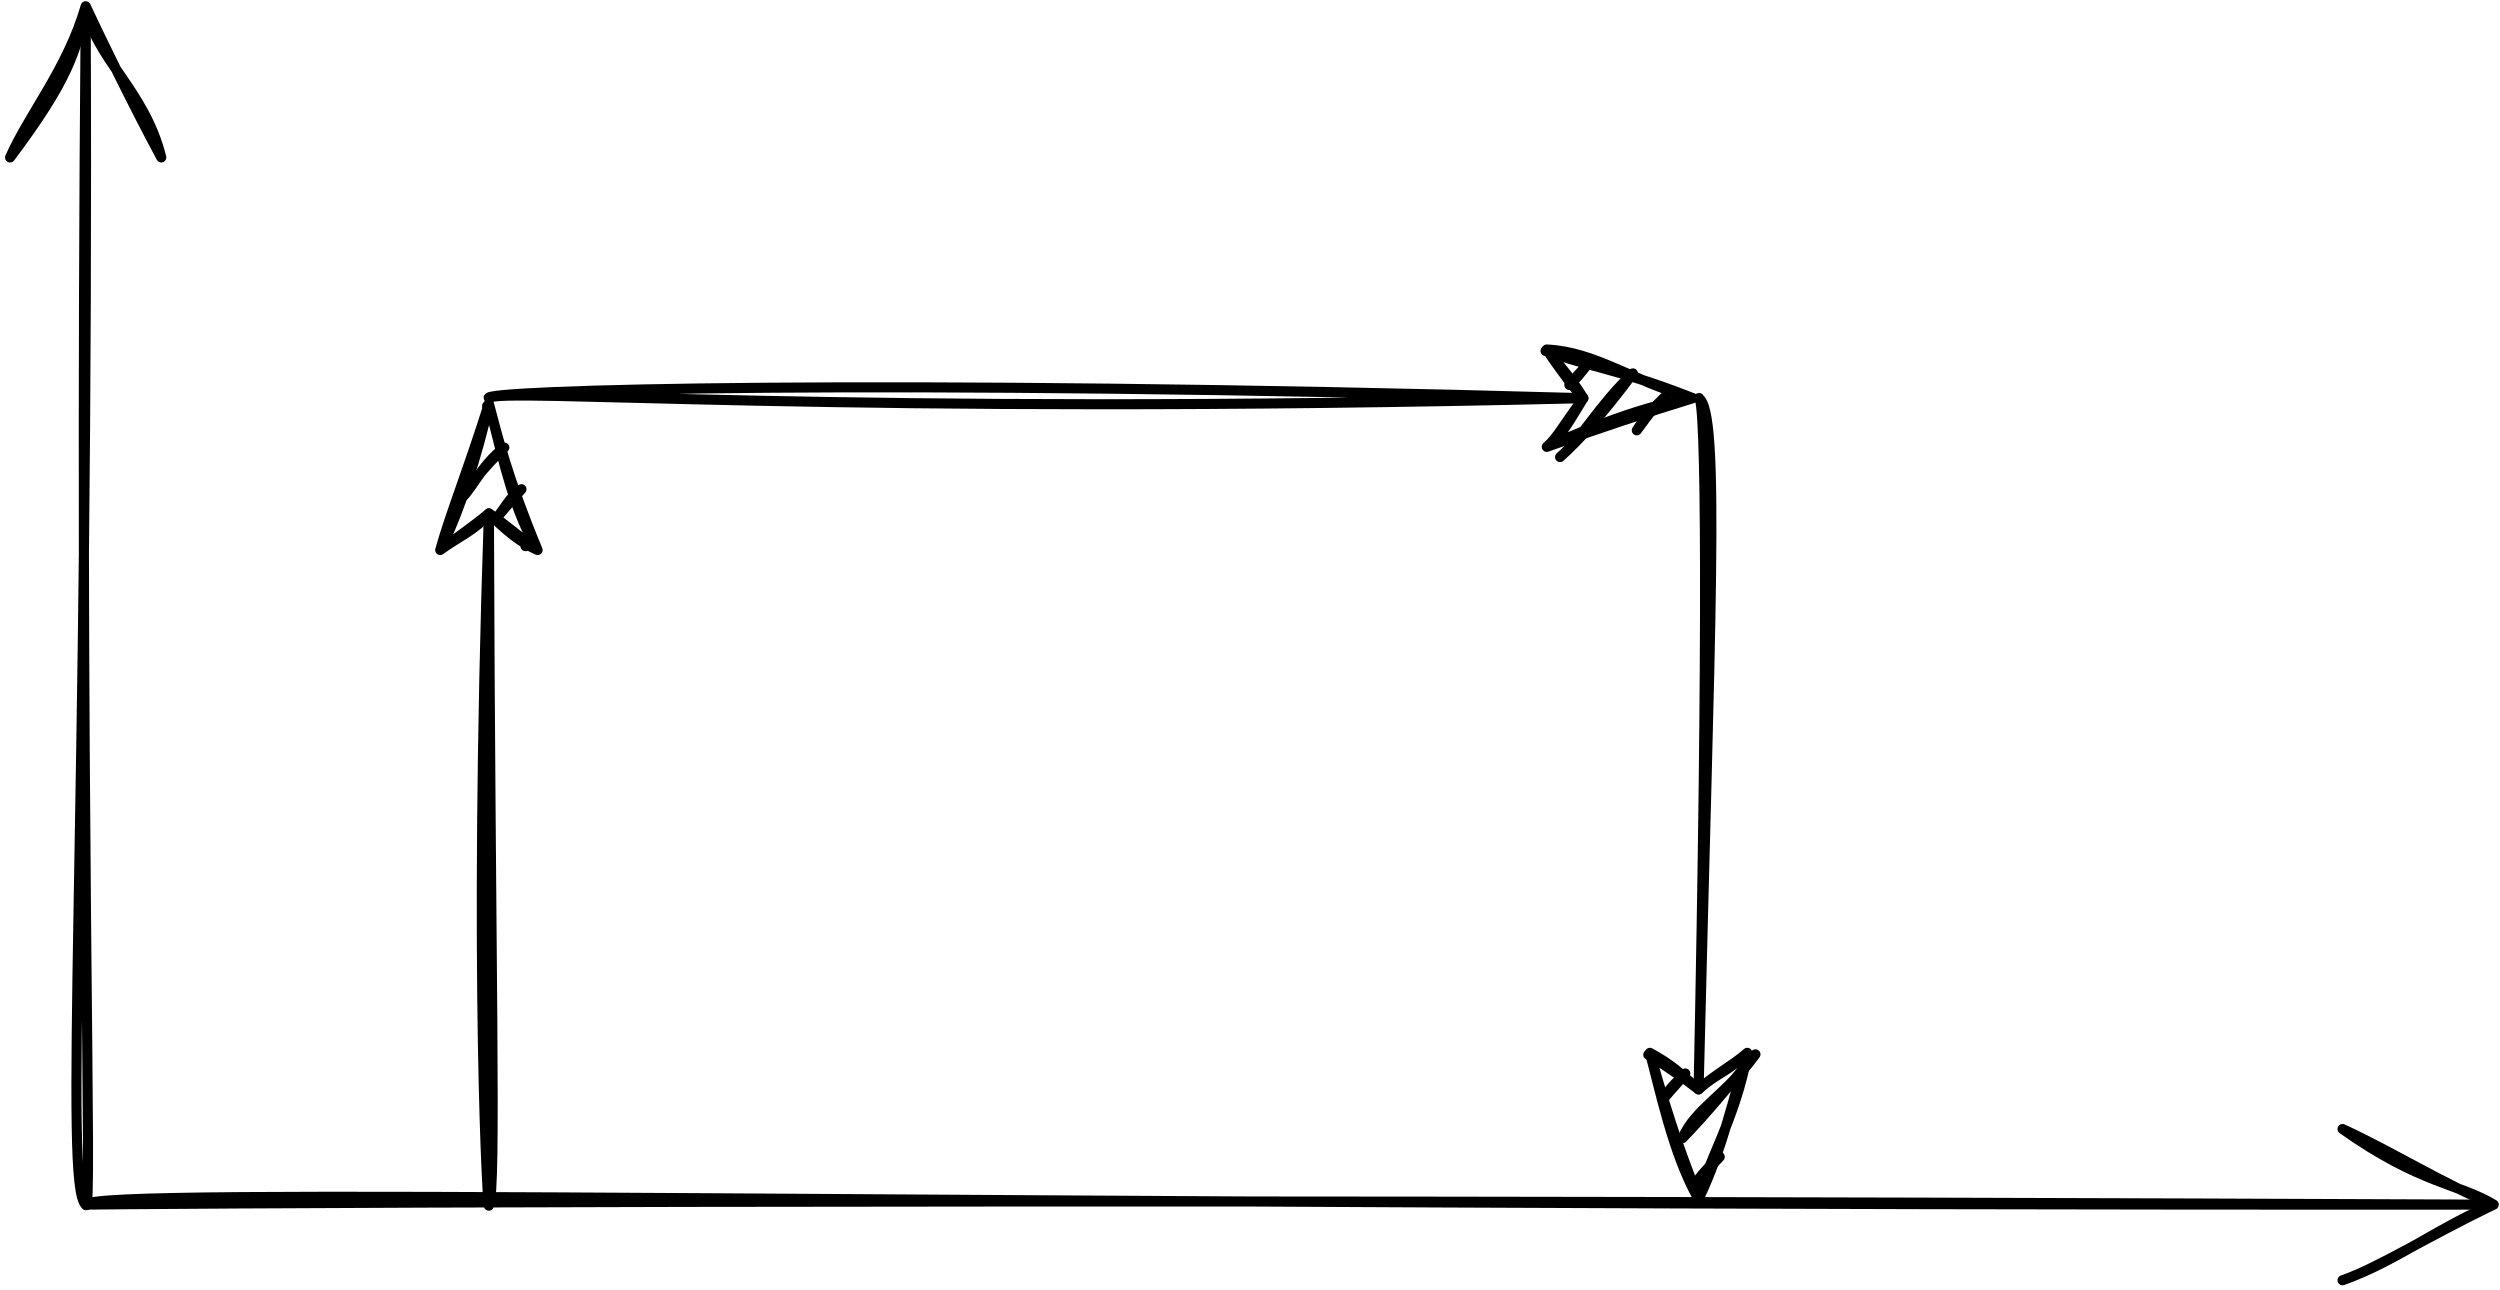 <?xml version="1.0" encoding="UTF-8"?>
<!-- Do not edit this file with editors other than diagrams.net -->
<!DOCTYPE svg PUBLIC "-//W3C//DTD SVG 1.1//EN" "http://www.w3.org/Graphics/SVG/1.1/DTD/svg11.dtd">
<svg xmlns="http://www.w3.org/2000/svg" xmlns:xlink="http://www.w3.org/1999/xlink" version="1.1" width="248px" height="128px" viewBox="-0.5 -0.5 248 128" content="&lt;mxfile host=&quot;Electron&quot; modified=&quot;2022-05-24T05:14:39.777Z&quot; agent=&quot;5.0 (Macintosh; Intel Mac OS X 10_15_7) AppleWebKit/537.36 (KHTML, like Gecko) draw.io/15.8.7 Chrome/91.0.447.164 Electron/13.6.2 Safari/537.36&quot; etag=&quot;f62gzA7saoN_rc1XLMBf&quot; version=&quot;15.8.7&quot; type=&quot;device&quot;&gt;&lt;diagram id=&quot;AnmUMdKneOoMn_b0f7F_&quot; name=&quot;Page-1&quot;&gt;7VhNj9owEP01HItCAiw9suzCHlppJVaq2pvrmNjFyaS2A6G/vuPE+QIh6EplOYRDEr95fmOP54kog2AR5ytFUv4VQiYHvhfmg+Bp4PujsTfFm0UOJfIwckCkROhIDbAWf5gDPYdmImS6QzQA0oi0C1JIEkZNByNKwb5L24DsZk1J5DJ6DbCmRLIT2jcRGl6is0mL/cJExKvMI89FfhK6jRRkics38INN8SvDMam0HF9zEsK+BQXPg2ChAEz5FOcLJm1tq7KV85ZnovW6FUvMNRPy1Vv+wn94Tzr+Pv0dqv3nkH8alyo7IjNWbaNYrDlUBWIh1ssNE0jw9gjKcIggIfILQIr4CMFfzJiDO1+SGUCIm1i6aFEoZpfi4UhvmaHchTihPFNsRazSGIENJGZJYiFtS80V5cLgyWtcFgrjSTDlSGvIFLX5uDHYLv4kmOMFK2AvlqCHEUAkGUmFHlKIiwDVBXW5KVPgYyfJxH88TlNuChs7eGRJOLddh2NIWWL3YoiqKeOS0h7qYpGvTImYoeY6JVQkEUZnGMS5ETNngjRTu6Jktkqnx+06wJ5PC3CHv2KAigq35+2bth5VzaiYJEbsuh4gzkpRPbeWewWBaX0vP9Jxpg+mXlfCbbqc1W7KC0L++EjIFehYCM+AHFq01BJ0m4EPrSo0UOGKf3DIpHdI75APdEg98ZzQhztk2jvk3Q6hkmgt6BsXNzQKqi6FrKqqjYJt/e7jDSd3Z6VLDrj6z+ZIyJ/dm5Ueeiv1VrqhlU4ccK2V6ol3a6VZb6XeSv/RShcd8F4r3fIFD4fNB4iS3nzlCZ7/Ag==&lt;/diagram&gt;&lt;/mxfile&gt;" style="background-color: rgb(255, 255, 255);"><defs/><g><path d="M 8 119 Q 8 119 8 1.24" fill="none" stroke="none" pointer-events="stroke"/><path d="M 15.5 15.12 L 8 0.12 L 0.5 15.12" fill="none" stroke="none" pointer-events="all"/><path d="M 8 119 M 8 119 C 8.77 120.86 7.32 80.98 8 1.24 M 8 119 C 5.77 117.02 8.35 82.01 8 1.24" fill="none" stroke="rgb(0, 0, 0)" stroke-linejoin="round" stroke-linecap="round" stroke-miterlimit="10" pointer-events="stroke"/><path d="M 15.5 15.12 M 15.5 15.12 C 13.85 8.39 8.84 5.19 8 0.12 M 15.5 15.12 C 12.59 9.72 9.42 3.15 8 0.12 M 8 0.12 C 7.07 4.57 6.31 7.38 0.5 15.12 M 8 0.12 C 6.23 6.26 2.39 10.82 0.5 15.12" fill="none" stroke="rgb(0, 0, 0)" stroke-linejoin="round" stroke-linecap="round" stroke-miterlimit="10" pointer-events="all"/><path d="M 8 119 Q 8 119 245.76 119" fill="none" stroke="none" pointer-events="stroke"/><path d="M 231.88 126.5 L 246.88 119 L 231.88 111.5" fill="none" stroke="none" pointer-events="all"/><path d="M 8 119 M 8 119 C 8.77 117.2 88.98 119.09 245.76 119 M 8 119 C 9.18 118.95 86.64 118.32 245.76 119" fill="none" stroke="rgb(0, 0, 0)" stroke-linejoin="round" stroke-linecap="round" stroke-miterlimit="10" pointer-events="stroke"/><path d="M 231.88 126.5 M 231.88 126.5 C 237.1 124.69 242.07 120.84 246.88 119 M 231.88 126.5 C 235.28 125.34 240.47 122.07 246.88 119 M 246.88 119 C 243.4 116.89 239.59 116.97 231.88 111.5 M 246.88 119 C 242.06 117.06 236.71 113.71 231.88 111.5" fill="none" stroke="rgb(0, 0, 0)" stroke-linejoin="round" stroke-linecap="round" stroke-miterlimit="10" pointer-events="all"/><path d="M 48 119 Q 48 119 48 50.43" fill="none" stroke="none" pointer-events="stroke"/><path d="M 48 39.56 L 52.83 54.06 L 48 50.43 L 43.17 54.06 Z" fill="none" stroke="none" pointer-events="all"/><path d="M 48 119 M 48 119 C 48.77 117.54 48.13 95.09 48 50.43 M 48 119 C 47.99 120.88 46.42 97.12 48 50.43" fill="none" stroke="rgb(0, 0, 0)" stroke-linejoin="round" stroke-linecap="round" stroke-miterlimit="10" pointer-events="stroke"/><path d="M 47.82 39.77 C 47.82 39.77 47.82 39.77 47.82 39.77 M 47.82 39.77 C 47.82 39.77 47.82 39.77 47.82 39.77 M 44.93 49.18 C 46.2 48.39 47.03 45.84 49.53 43.9 M 44.93 49.18 C 46.05 47.8 47.56 45.75 49.53 43.9 M 48.61 51.05 C 49.49 50.13 50.04 48.78 51.23 48.03 M 48.61 51.05 C 49.13 50.42 49.75 49.68 51.23 48.03 M 51.63 53.68 C 51.91 53.44 52.01 53.31 52.28 52.92 M 51.63 53.68 C 51.88 53.39 52.09 53.16 52.28 52.92" fill="none" stroke="rgb(0, 0, 0)" stroke-linejoin="round" stroke-linecap="round" stroke-miterlimit="10" pointer-events="all"/><path d="M 48 39.56 M 48 39.56 C 49.65 46.09 50.54 50.15 52.83 54.06 M 48 39.56 C 48.85 42.77 49.87 46.95 52.83 54.06 M 52.83 54.06 C 50.78 52.62 49.82 51.64 48 50.43 M 52.83 54.06 C 51.18 53.33 49.78 52.2 48 50.43 M 48 50.43 C 46.71 52.06 45 52.72 43.17 54.06 M 48 50.43 C 46.54 51.65 44.67 52.95 43.17 54.06 M 43.17 54.06 C 45.04 50.4 46.88 44.6 48 39.56 M 43.17 54.06 C 44.19 50.4 45.85 46.37 48 39.56" fill="none" stroke="rgb(0, 0, 0)" stroke-linejoin="round" stroke-linecap="round" stroke-miterlimit="10" pointer-events="all"/><path d="M 48 39 Q 48 39 156.57 39" fill="none" stroke="none" pointer-events="stroke"/><path d="M 167.44 39 L 152.94 43.83 L 156.57 39 L 152.94 34.17 Z" fill="none" stroke="none" pointer-events="all"/><path d="M 48 39 M 48 39 C 48.77 37.88 82.72 40.8 156.57 39 M 48 39 C 46.79 38.21 86.25 37.03 156.57 39" fill="none" stroke="rgb(0, 0, 0)" stroke-linejoin="round" stroke-linecap="round" stroke-miterlimit="10" pointer-events="stroke"/><path d="M 152.82 34.31 C 152.82 34.31 152.82 34.31 152.82 34.31 M 152.82 34.31 C 152.82 34.31 152.82 34.31 152.82 34.31 M 155.18 37.69 C 155.71 36.97 156.56 36.2 157.15 35.43 M 155.18 37.69 C 155.83 37.11 156.27 36.55 157.15 35.43 M 154.26 44.84 C 156.07 43.23 158.41 40.66 161.48 36.54 M 154.26 44.84 C 156.56 42.82 158.01 39.84 161.48 36.54 M 161.87 42.19 C 162.66 41.19 163.12 40.25 165.15 38.41 M 161.87 42.19 C 162.67 40.88 163.63 39.91 165.15 38.41" fill="none" stroke="rgb(0, 0, 0)" stroke-linejoin="round" stroke-linecap="round" stroke-miterlimit="10" pointer-events="all"/><path d="M 167.44 39 M 167.44 39 C 164.6 39.44 160.41 40.5 152.94 43.83 M 167.44 39 C 163.06 40.34 158.22 41.93 152.94 43.83 M 152.94 43.83 C 154.01 43.2 154.81 41.92 156.57 39 M 152.94 43.83 C 153.97 42.93 154.57 41.73 156.57 39 M 156.57 39 C 156.07 38.52 154.46 36.46 152.94 34.17 M 156.57 39 C 155.46 37.17 154.3 35.89 152.94 34.17 M 152.94 34.17 C 157.79 34.41 161.23 37.23 167.44 39 M 152.94 34.17 C 155.72 35.68 159.19 35.74 167.44 39" fill="none" stroke="rgb(0, 0, 0)" stroke-linejoin="round" stroke-linecap="round" stroke-miterlimit="10" pointer-events="all"/><path d="M 168 39 Q 168 39 168 107.57" fill="none" stroke="none" pointer-events="stroke"/><path d="M 168 118.44 L 163.17 103.94 L 168 107.57 L 172.83 103.94 Z" fill="none" stroke="none" pointer-events="all"/><path d="M 168 39 M 168 39 C 168.77 38.22 168.94 62.52 168 107.57 M 168 39 C 170.2 40.15 169.1 61.54 168 107.57" fill="none" stroke="rgb(0, 0, 0)" stroke-linejoin="round" stroke-linecap="round" stroke-miterlimit="10" pointer-events="stroke"/><path d="M 163.01 104.13 C 163.01 104.13 163.01 104.13 163.01 104.13 M 163.01 104.13 C 163.01 104.13 163.01 104.13 163.01 104.13 M 164.72 108.26 C 165.27 107.19 166.02 106.74 166.68 105.99 M 164.72 108.26 C 165.2 107.68 165.72 107.16 166.68 105.99 M 166.42 112.39 C 167.62 109.5 170.78 108.08 173.64 104.09 M 166.42 112.39 C 168.66 110.09 170.97 107.26 173.64 104.09 M 167.47 117.28 C 168.2 116.05 169.04 115.24 170.1 114.26 M 167.47 117.28 C 168.08 116.36 168.76 115.7 170.1 114.26" fill="none" stroke="rgb(0, 0, 0)" stroke-linejoin="round" stroke-linecap="round" stroke-miterlimit="10" pointer-events="all"/><path d="M 168 118.44 M 168 118.44 C 165.48 114.11 164.09 107.27 163.17 103.94 M 168 118.44 C 166.51 114.51 165.41 111.87 163.17 103.94 M 163.17 103.94 C 165.4 105.16 166.03 105.86 168 107.57 M 163.17 103.94 C 164.1 105.03 165.13 105.33 168 107.57 M 168 107.57 C 169.76 105.96 170.79 105.91 172.83 103.94 M 168 107.57 C 169.59 106.11 171.56 105.09 172.83 103.94 M 172.83 103.94 C 171.51 108.18 170.39 113.47 168 118.44 M 172.83 103.94 C 171.8 110.29 168.41 115.81 168 118.44" fill="none" stroke="rgb(0, 0, 0)" stroke-linejoin="round" stroke-linecap="round" stroke-miterlimit="10" pointer-events="all"/></g></svg>
